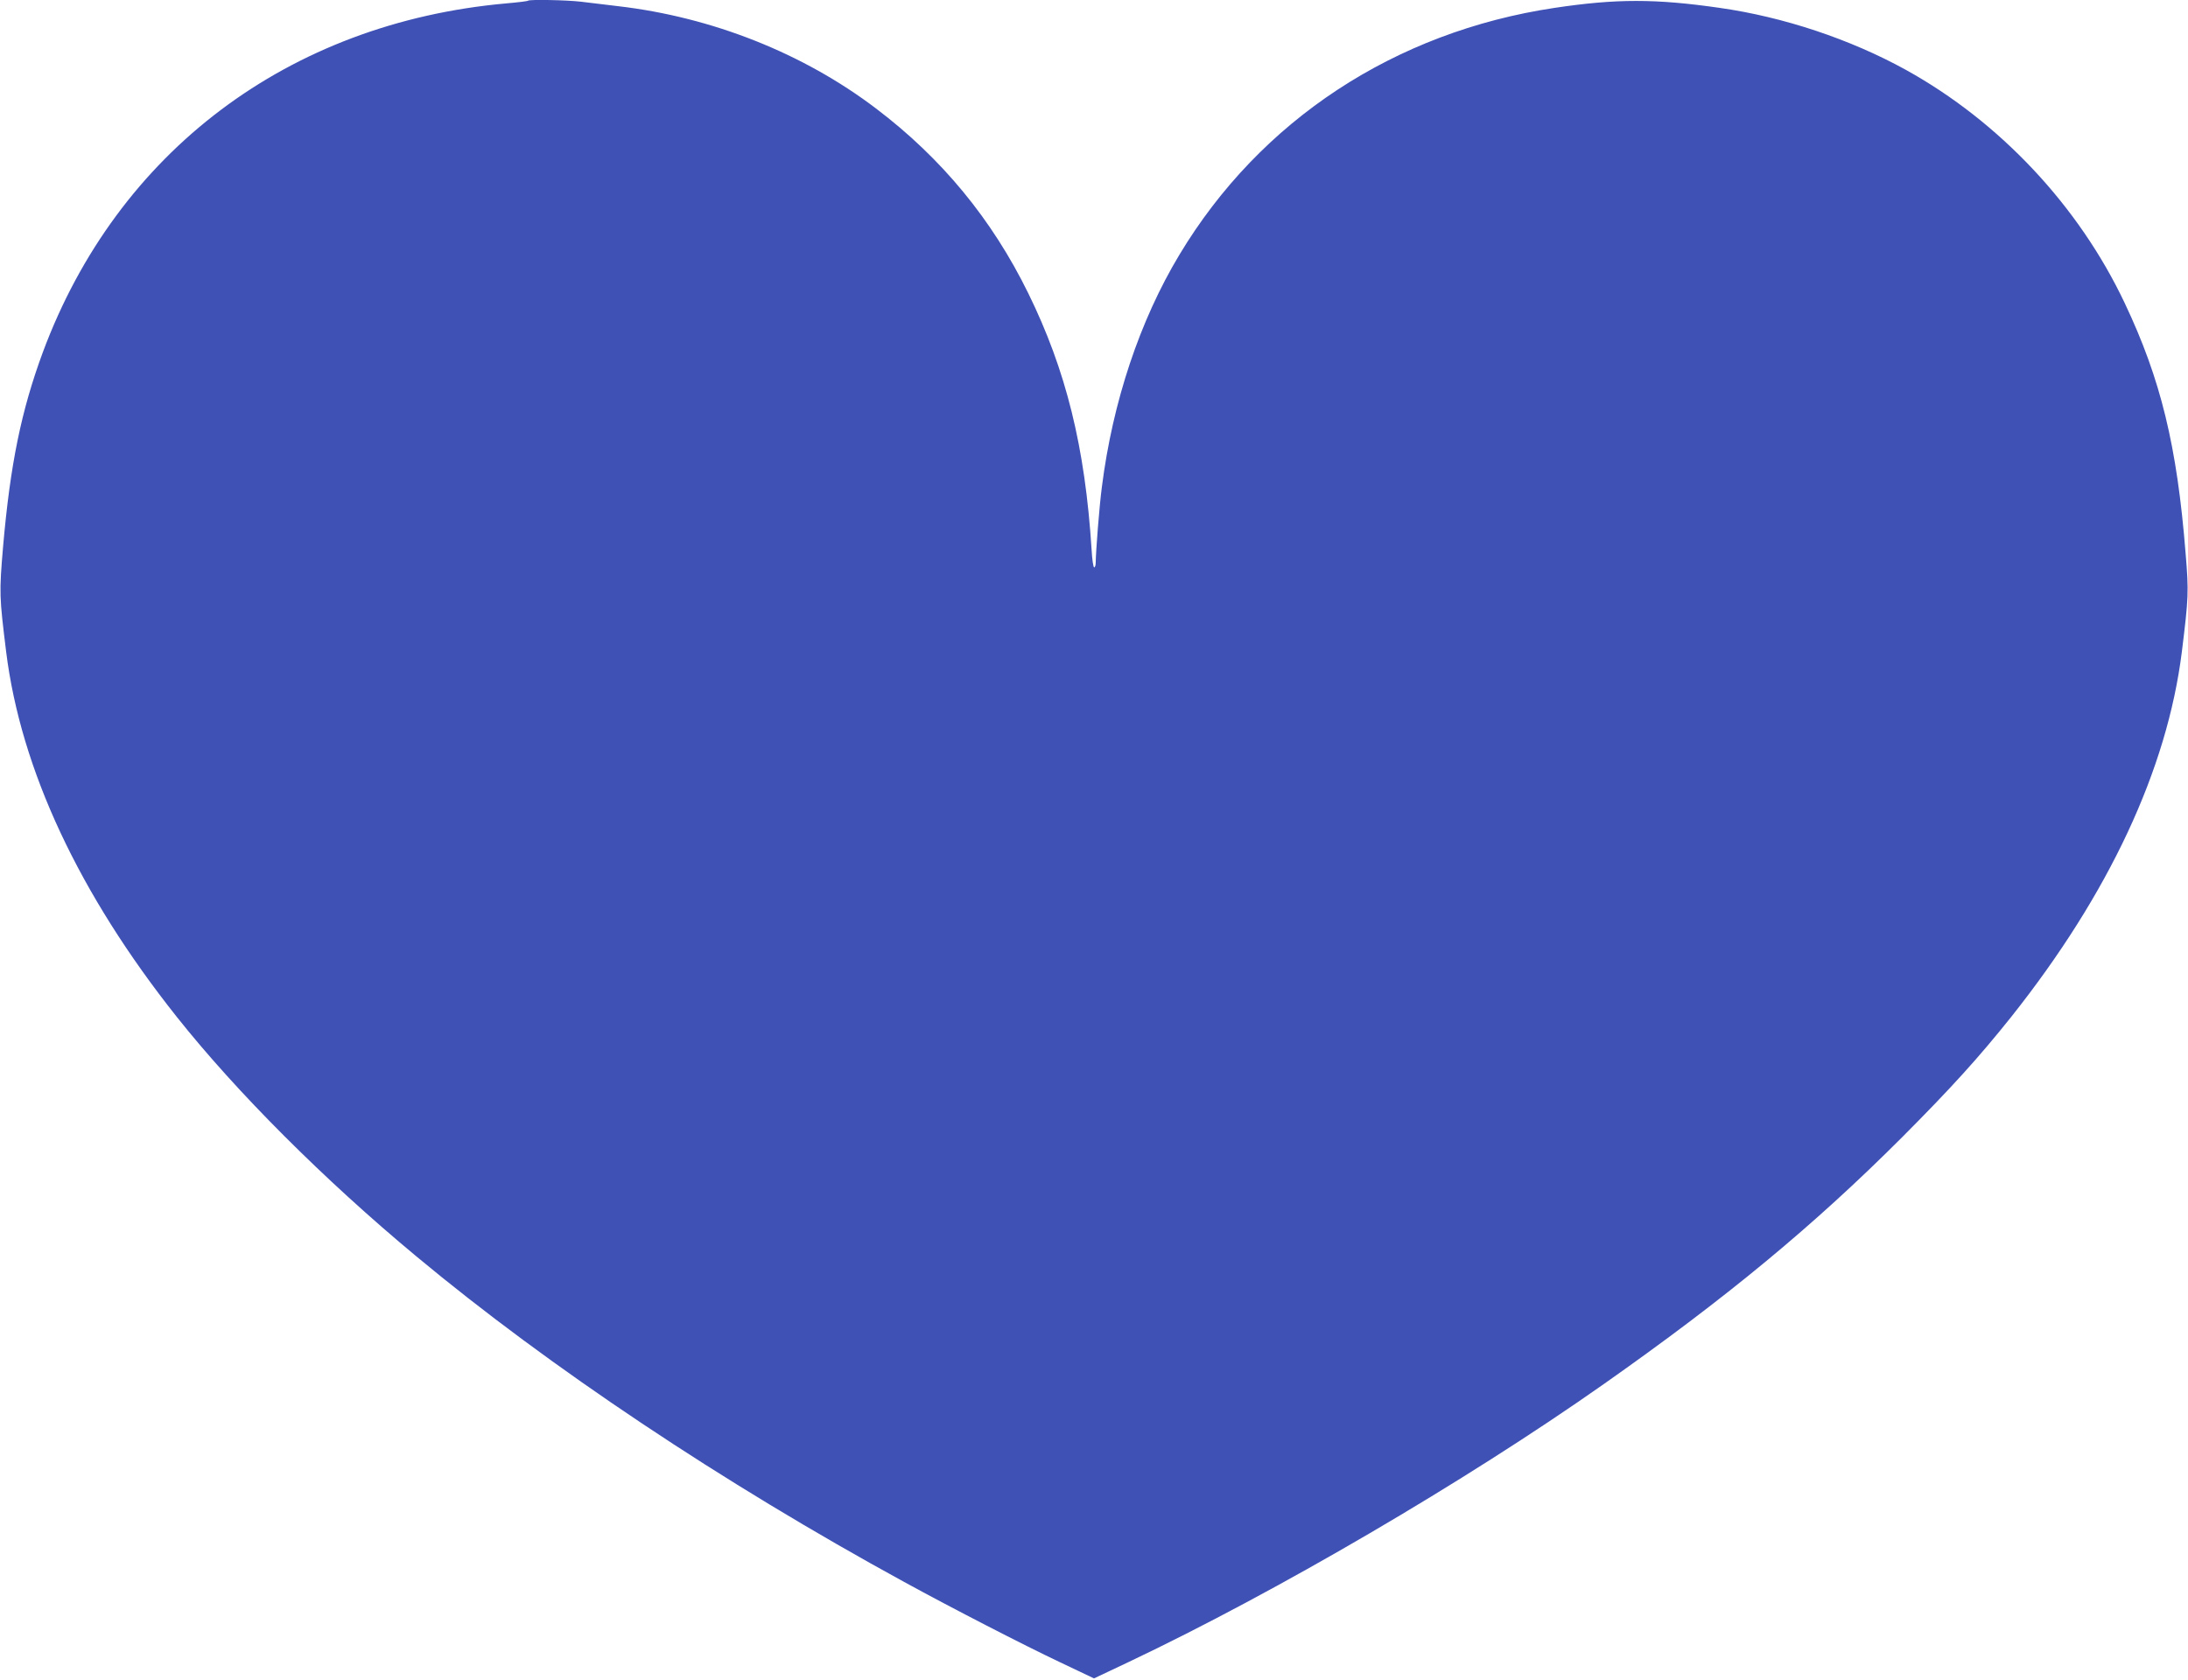 <?xml version="1.0" standalone="no"?>
<!DOCTYPE svg PUBLIC "-//W3C//DTD SVG 20010904//EN"
 "http://www.w3.org/TR/2001/REC-SVG-20010904/DTD/svg10.dtd">
<svg version="1.0" xmlns="http://www.w3.org/2000/svg"
 width="1280pt" height="983pt" viewBox="0 0 1280 983"
 preserveAspectRatio="xMidYMid meet">
<g transform="translate(0,983) scale(0.1,-0.1)"
fill="#3f51b5" stroke="none">
<path d="M3089 9826 c-2 -3 -60 -10 -129 -16 -1272 -114 -2273 -868 -2709
-2040 -127 -344 -191 -657 -233 -1139 -23 -272 -22 -290 18 -615 86 -689 427
-1417 998 -2136 351 -442 861 -952 1401 -1401 781 -650 1792 -1325 2855 -1906
285 -156 697 -368 908 -468 l202 -96 203 96 c864 410 1967 1055 2779 1626 715
503 1225 924 1744 1443 289 290 450 468 640 706 571 719 912 1447 998 2136 39
316 41 350 22 576 -50 628 -145 1019 -356 1464 -269 569 -731 1061 -1280 1365
-326 180 -717 310 -1090 363 -376 54 -604 54 -965 0 -935 -140 -1722 -657
-2195 -1444 -232 -385 -391 -862 -454 -1360 -15 -113 -35 -373 -36 -442 0 -16
-4 -28 -9 -28 -5 0 -12 46 -15 103 -38 600 -149 1050 -371 1502 -212 432 -506
789 -890 1080 -425 323 -959 535 -1510 599 -71 9 -169 20 -216 26 -85 10 -302
14 -310 6z"/>
</g>
</svg>
